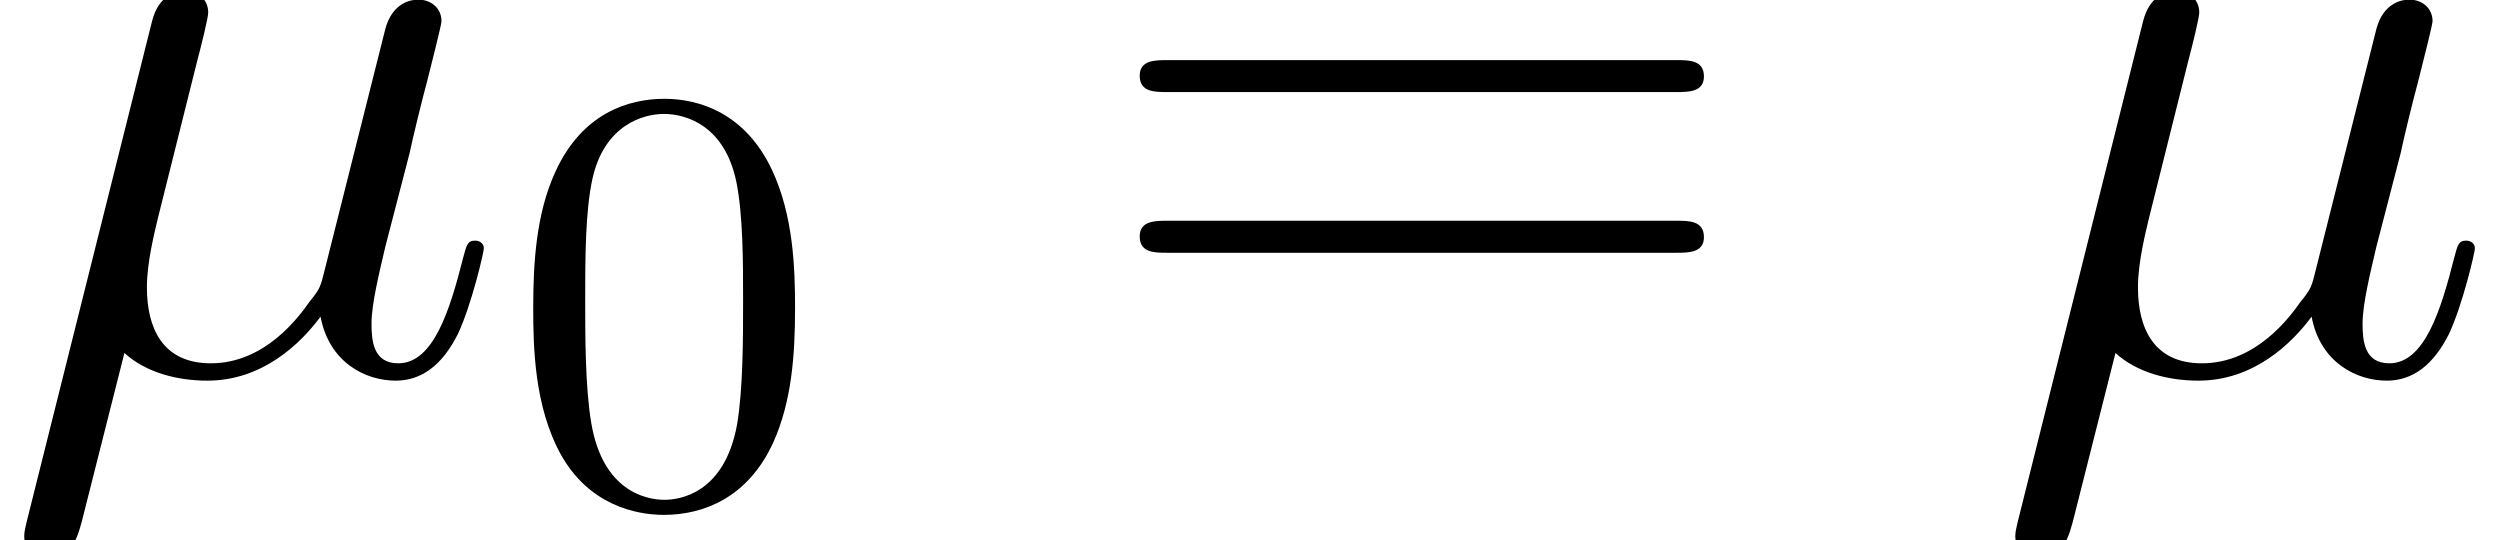 <?xml version='1.0' encoding='UTF-8'?>
<!-- This file was generated by dvisvgm 2.8.1 -->
<svg version='1.1' xmlns='http://www.w3.org/2000/svg' xmlns:xlink='http://www.w3.org/1999/xlink' width='37.475pt' height='8.095pt' viewBox='56.413 60.177 37.475 8.095'>
<defs>
<path id='g2-61' d='M8.742-4.196C8.924-4.196 9.157-4.196 9.157-4.429C9.157-4.675 8.936-4.675 8.742-4.675H1.114C.933-4.675 .699-4.675 .699-4.442C.699-4.196 .92-4.196 1.114-4.196H8.742ZM8.742-1.787C8.924-1.787 9.157-1.787 9.157-2.02C9.157-2.267 8.936-2.267 8.742-2.267H1.114C.933-2.267 .699-2.267 .699-2.033C.699-1.787 .92-1.787 1.114-1.787H8.742Z'/>
<path id='g1-48' d='M4.288-2.901C4.288-3.509 4.261-4.288 3.944-4.968C3.545-5.82 2.856-6.038 2.33-6.038C1.786-6.038 1.097-5.82 .698-4.95C.408-4.324 .363-3.59 .363-2.901C.363-2.312 .381-1.432 .771-.716C1.197 .054 1.904 .199 2.321 .199C2.91 .199 3.581-.054 3.962-.888C4.234-1.496 4.288-2.176 4.288-2.901ZM2.33-.027C2.058-.027 1.405-.154 1.233-1.179C1.142-1.713 1.142-2.493 1.142-3.01C1.142-3.626 1.142-4.343 1.251-4.841C1.432-5.648 2.013-5.811 2.321-5.811C2.665-5.811 3.237-5.63 3.409-4.787C3.509-4.288 3.509-3.581 3.509-3.01C3.509-2.448 3.509-1.686 3.418-1.151C3.227-.118 2.557-.027 2.33-.027Z'/>
<path id='g0-22' d='M1.865-.285C2.189 .013 2.668 .13 3.108 .13C3.937 .13 4.507-.427 4.805-.829C4.934-.142 5.478 .13 5.932 .13C6.32 .13 6.631-.104 6.864-.57C7.071-1.01 7.253-1.8 7.253-1.852C7.253-1.917 7.201-1.969 7.123-1.969C7.007-1.969 6.994-1.904 6.942-1.71C6.748-.945 6.502-.13 5.971-.13C5.595-.13 5.569-.466 5.569-.725C5.569-1.023 5.686-1.489 5.776-1.878L6.139-3.277C6.191-3.523 6.333-4.106 6.398-4.339C6.476-4.65 6.618-5.206 6.618-5.258C6.618-5.453 6.463-5.582 6.268-5.582C6.152-5.582 5.88-5.53 5.776-5.142L4.87-1.541C4.805-1.282 4.805-1.256 4.637-1.049C4.481-.829 3.976-.13 3.16-.13C2.435-.13 2.202-.661 2.202-1.269C2.202-1.645 2.318-2.098 2.37-2.318L2.953-4.65C3.018-4.896 3.121-5.31 3.121-5.388C3.121-5.595 2.953-5.712 2.785-5.712C2.668-5.712 2.383-5.673 2.279-5.258L.401 2.241C.389 2.305 .363 2.383 .363 2.461C.363 2.655 .518 2.785 .712 2.785C1.088 2.785 1.166 2.487 1.256 2.124L1.865-.285Z'/>
</defs>
<g id='page1'>
<use x='56.413' y='65.753' xlink:href='#g0-22'/>
<use x='64.043' y='67.696' xlink:href='#g1-48'/>
<use x='72.798' y='65.753' xlink:href='#g2-61'/>
<use x='86.259' y='65.753' xlink:href='#g0-22'/>
</g>
</svg>